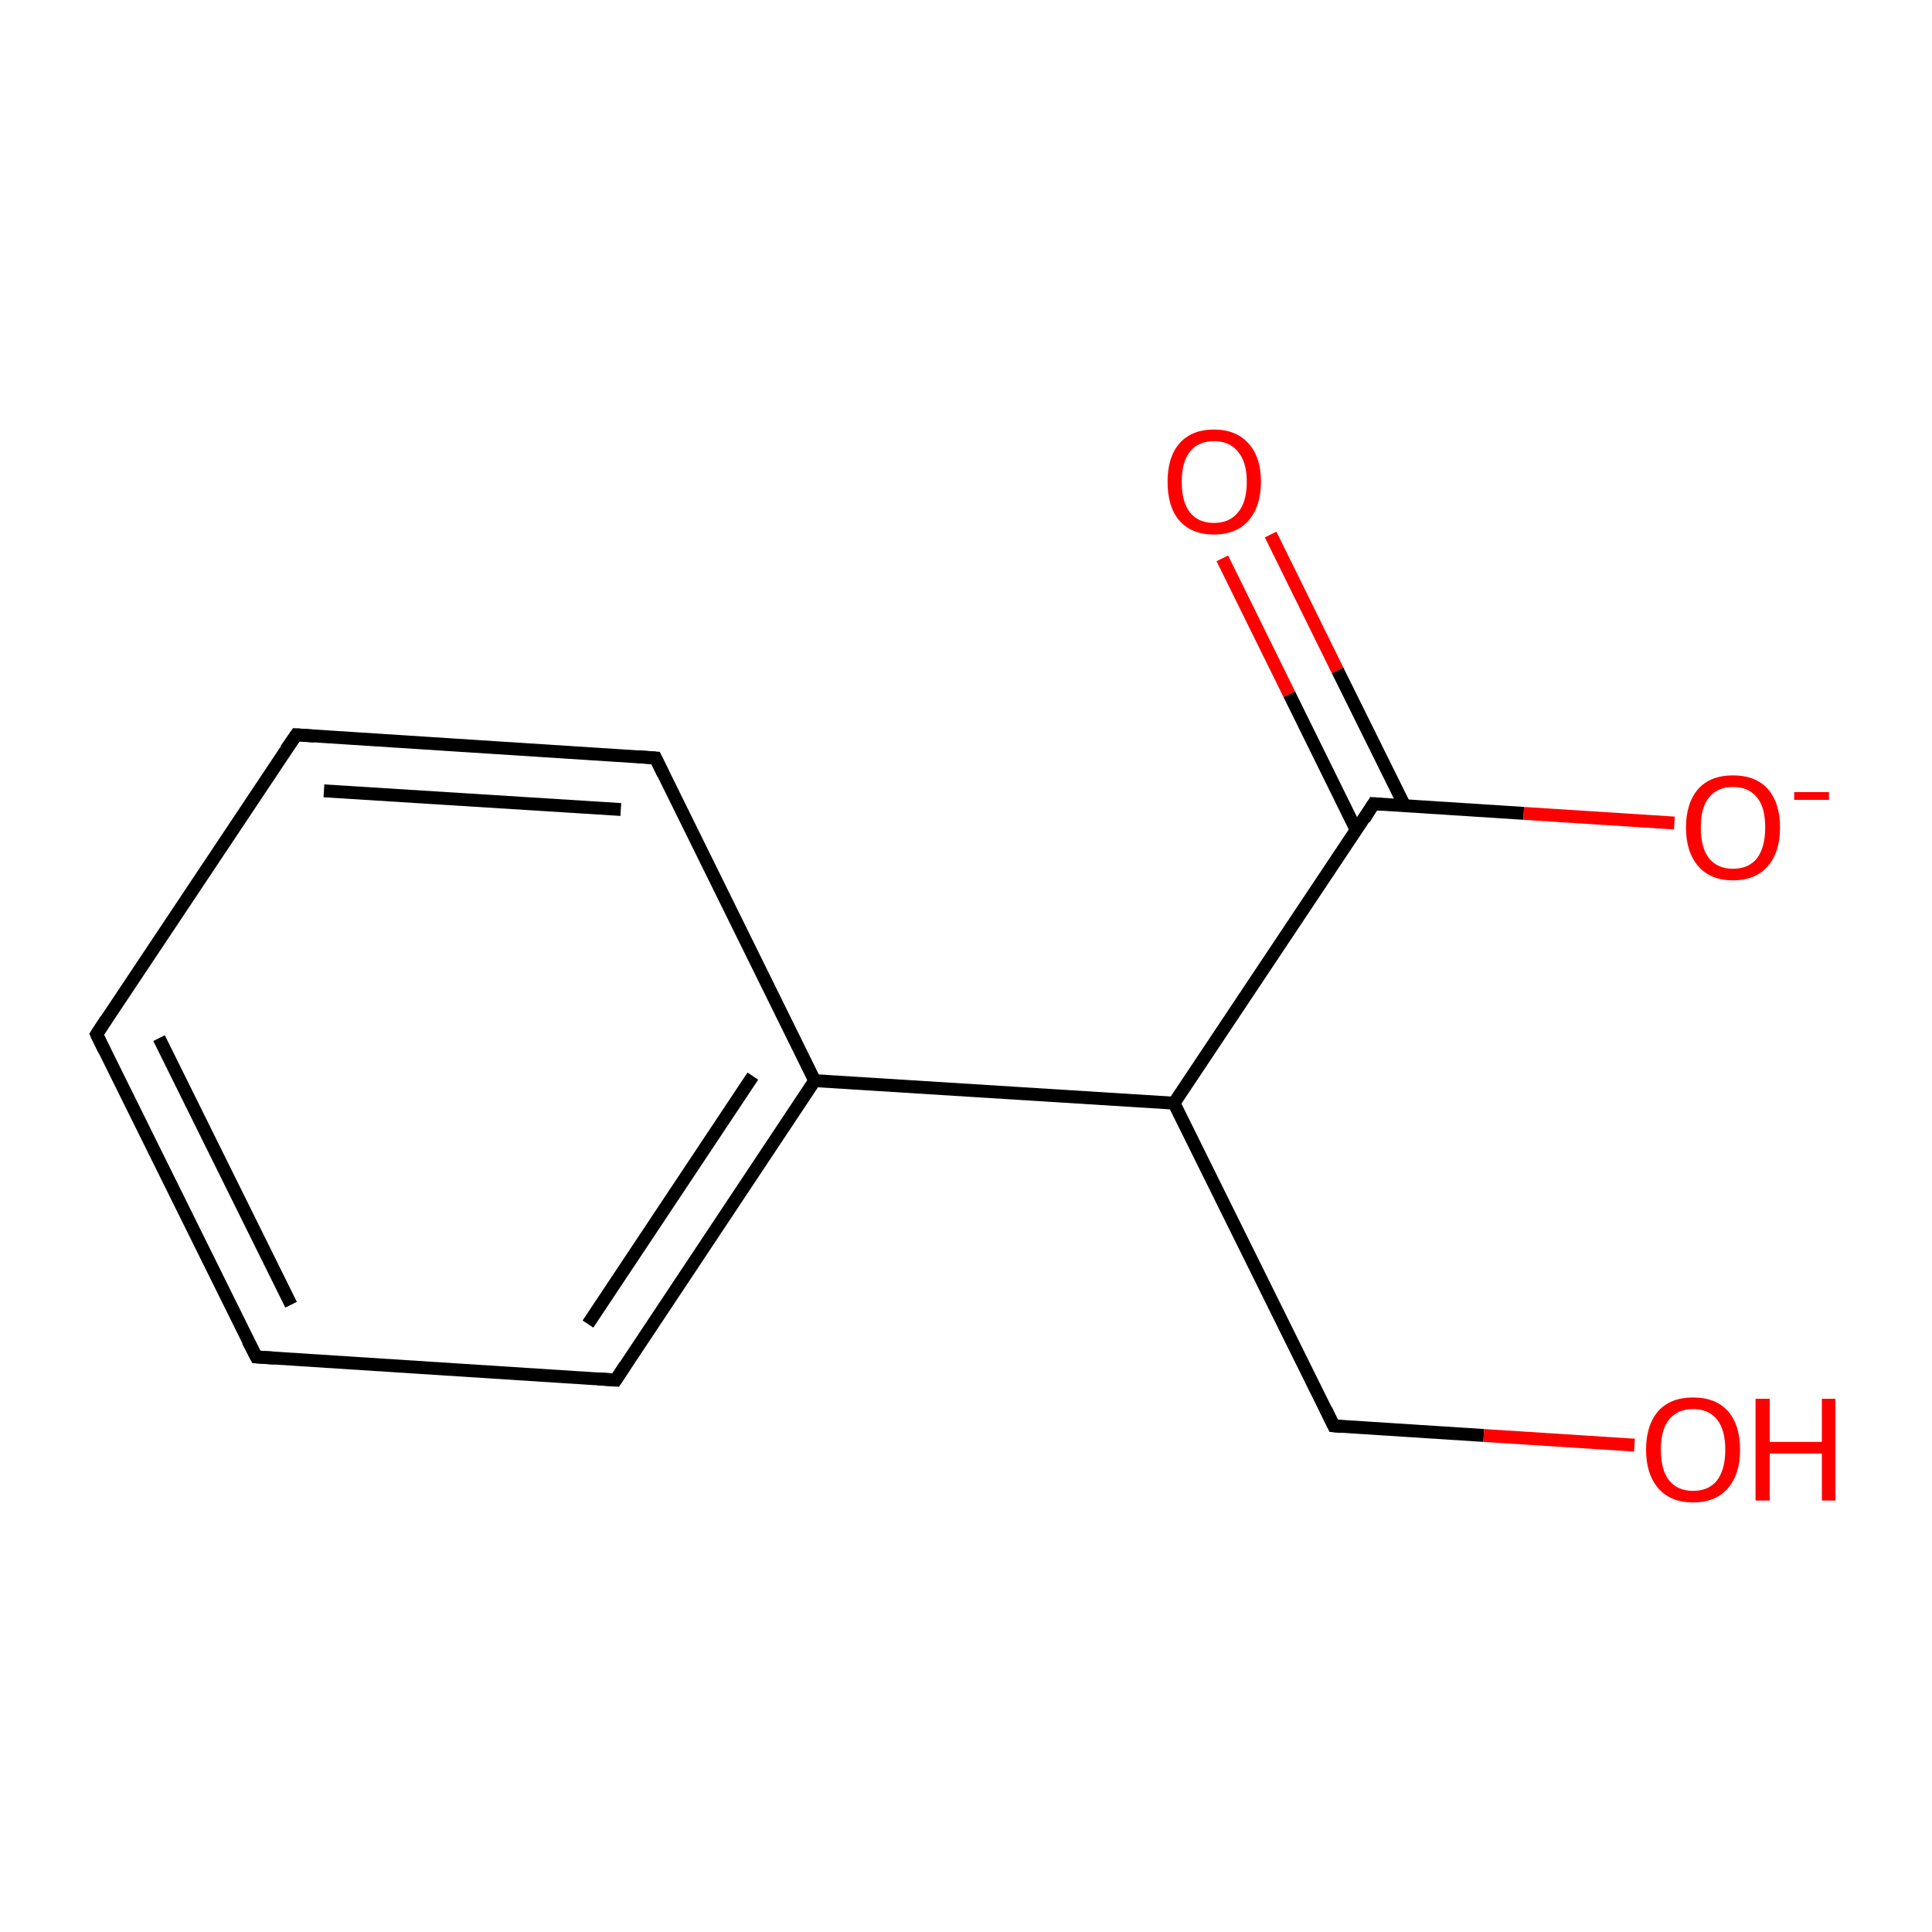 <?xml version='1.0' encoding='iso-8859-1'?>
<svg version='1.1' baseProfile='full'
              xmlns='http://www.w3.org/2000/svg'
                      xmlns:rdkit='http://www.rdkit.org/xml'
                      xmlns:xlink='http://www.w3.org/1999/xlink'
                  xml:space='preserve'
width='300px' height='300px' viewBox='0 0 300 300'>
<!-- END OF HEADER -->
<rect style='opacity:1.0;fill:#FFFFFF;stroke:none' width='300.0' height='300.0' x='0.0' y='0.0'> </rect>
<path class='bond-0 atom-0 atom-1' d='M 197.3,83.0 L 207.7,104.1' style='fill:none;fill-rule:evenodd;stroke:#FF0000;stroke-width:2.0px;stroke-linecap:butt;stroke-linejoin:miter;stroke-opacity:1' />
<path class='bond-0 atom-0 atom-1' d='M 207.7,104.1 L 218.1,125.1' style='fill:none;fill-rule:evenodd;stroke:#000000;stroke-width:2.0px;stroke-linecap:butt;stroke-linejoin:miter;stroke-opacity:1' />
<path class='bond-0 atom-0 atom-1' d='M 189.8,86.7 L 200.2,107.8' style='fill:none;fill-rule:evenodd;stroke:#FF0000;stroke-width:2.0px;stroke-linecap:butt;stroke-linejoin:miter;stroke-opacity:1' />
<path class='bond-0 atom-0 atom-1' d='M 200.2,107.8 L 210.6,128.9' style='fill:none;fill-rule:evenodd;stroke:#000000;stroke-width:2.0px;stroke-linecap:butt;stroke-linejoin:miter;stroke-opacity:1' />
<path class='bond-1 atom-1 atom-2' d='M 213.3,124.8 L 236.6,126.3' style='fill:none;fill-rule:evenodd;stroke:#000000;stroke-width:2.0px;stroke-linecap:butt;stroke-linejoin:miter;stroke-opacity:1' />
<path class='bond-1 atom-1 atom-2' d='M 236.6,126.3 L 260.0,127.8' style='fill:none;fill-rule:evenodd;stroke:#FF0000;stroke-width:2.0px;stroke-linecap:butt;stroke-linejoin:miter;stroke-opacity:1' />
<path class='bond-2 atom-1 atom-3' d='M 213.3,124.8 L 182.3,171.3' style='fill:none;fill-rule:evenodd;stroke:#000000;stroke-width:2.0px;stroke-linecap:butt;stroke-linejoin:miter;stroke-opacity:1' />
<path class='bond-3 atom-3 atom-4' d='M 182.3,171.3 L 126.5,167.8' style='fill:none;fill-rule:evenodd;stroke:#000000;stroke-width:2.0px;stroke-linecap:butt;stroke-linejoin:miter;stroke-opacity:1' />
<path class='bond-4 atom-4 atom-5' d='M 126.5,167.8 L 95.6,214.3' style='fill:none;fill-rule:evenodd;stroke:#000000;stroke-width:2.0px;stroke-linecap:butt;stroke-linejoin:miter;stroke-opacity:1' />
<path class='bond-4 atom-4 atom-5' d='M 116.9,167.1 L 91.3,205.6' style='fill:none;fill-rule:evenodd;stroke:#000000;stroke-width:2.0px;stroke-linecap:butt;stroke-linejoin:miter;stroke-opacity:1' />
<path class='bond-5 atom-5 atom-6' d='M 95.6,214.3 L 39.8,210.7' style='fill:none;fill-rule:evenodd;stroke:#000000;stroke-width:2.0px;stroke-linecap:butt;stroke-linejoin:miter;stroke-opacity:1' />
<path class='bond-6 atom-6 atom-7' d='M 39.8,210.7 L 15.0,160.6' style='fill:none;fill-rule:evenodd;stroke:#000000;stroke-width:2.0px;stroke-linecap:butt;stroke-linejoin:miter;stroke-opacity:1' />
<path class='bond-6 atom-6 atom-7' d='M 45.2,202.6 L 24.7,161.2' style='fill:none;fill-rule:evenodd;stroke:#000000;stroke-width:2.0px;stroke-linecap:butt;stroke-linejoin:miter;stroke-opacity:1' />
<path class='bond-7 atom-7 atom-8' d='M 15.0,160.6 L 46.0,114.1' style='fill:none;fill-rule:evenodd;stroke:#000000;stroke-width:2.0px;stroke-linecap:butt;stroke-linejoin:miter;stroke-opacity:1' />
<path class='bond-8 atom-8 atom-9' d='M 46.0,114.1 L 101.8,117.7' style='fill:none;fill-rule:evenodd;stroke:#000000;stroke-width:2.0px;stroke-linecap:butt;stroke-linejoin:miter;stroke-opacity:1' />
<path class='bond-8 atom-8 atom-9' d='M 50.3,122.8 L 96.4,125.7' style='fill:none;fill-rule:evenodd;stroke:#000000;stroke-width:2.0px;stroke-linecap:butt;stroke-linejoin:miter;stroke-opacity:1' />
<path class='bond-9 atom-3 atom-10' d='M 182.3,171.3 L 207.1,221.4' style='fill:none;fill-rule:evenodd;stroke:#000000;stroke-width:2.0px;stroke-linecap:butt;stroke-linejoin:miter;stroke-opacity:1' />
<path class='bond-10 atom-10 atom-11' d='M 207.1,221.4 L 230.4,222.9' style='fill:none;fill-rule:evenodd;stroke:#000000;stroke-width:2.0px;stroke-linecap:butt;stroke-linejoin:miter;stroke-opacity:1' />
<path class='bond-10 atom-10 atom-11' d='M 230.4,222.9 L 253.8,224.4' style='fill:none;fill-rule:evenodd;stroke:#FF0000;stroke-width:2.0px;stroke-linecap:butt;stroke-linejoin:miter;stroke-opacity:1' />
<path class='bond-11 atom-4 atom-9' d='M 126.5,167.8 L 101.8,117.7' style='fill:none;fill-rule:evenodd;stroke:#000000;stroke-width:2.0px;stroke-linecap:butt;stroke-linejoin:miter;stroke-opacity:1' />
<path d='M 214.5,124.9 L 213.3,124.8 L 211.8,127.2' style='fill:none;stroke:#000000;stroke-width:2.0px;stroke-linecap:butt;stroke-linejoin:miter;stroke-opacity:1;' />
<path d='M 97.1,212.0 L 95.6,214.3 L 92.8,214.1' style='fill:none;stroke:#000000;stroke-width:2.0px;stroke-linecap:butt;stroke-linejoin:miter;stroke-opacity:1;' />
<path d='M 42.6,210.9 L 39.8,210.7 L 38.5,208.2' style='fill:none;stroke:#000000;stroke-width:2.0px;stroke-linecap:butt;stroke-linejoin:miter;stroke-opacity:1;' />
<path d='M 16.2,163.1 L 15.0,160.6 L 16.5,158.3' style='fill:none;stroke:#000000;stroke-width:2.0px;stroke-linecap:butt;stroke-linejoin:miter;stroke-opacity:1;' />
<path d='M 44.4,116.4 L 46.0,114.1 L 48.8,114.3' style='fill:none;stroke:#000000;stroke-width:2.0px;stroke-linecap:butt;stroke-linejoin:miter;stroke-opacity:1;' />
<path d='M 99.0,117.5 L 101.8,117.7 L 103.0,120.2' style='fill:none;stroke:#000000;stroke-width:2.0px;stroke-linecap:butt;stroke-linejoin:miter;stroke-opacity:1;' />
<path d='M 205.9,218.9 L 207.1,221.4 L 208.3,221.5' style='fill:none;stroke:#000000;stroke-width:2.0px;stroke-linecap:butt;stroke-linejoin:miter;stroke-opacity:1;' />
<path class='atom-0' d='M 181.3 74.8
Q 181.3 71.0, 183.1 68.9
Q 185.0 66.7, 188.5 66.7
Q 192.0 66.7, 193.9 68.9
Q 195.8 71.0, 195.8 74.8
Q 195.8 78.6, 193.9 80.8
Q 192.0 83.0, 188.5 83.0
Q 185.0 83.0, 183.1 80.8
Q 181.3 78.7, 181.3 74.8
M 188.5 81.2
Q 190.9 81.2, 192.2 79.6
Q 193.6 78.0, 193.6 74.8
Q 193.6 71.7, 192.2 70.1
Q 190.9 68.5, 188.5 68.5
Q 186.1 68.5, 184.8 70.1
Q 183.5 71.7, 183.5 74.8
Q 183.5 78.0, 184.8 79.6
Q 186.1 81.2, 188.5 81.2
' fill='#FF0000'/>
<path class='atom-2' d='M 261.8 128.5
Q 261.8 124.7, 263.7 122.5
Q 265.6 120.4, 269.1 120.4
Q 272.6 120.4, 274.5 122.5
Q 276.4 124.7, 276.4 128.5
Q 276.4 132.3, 274.5 134.5
Q 272.6 136.7, 269.1 136.7
Q 265.6 136.7, 263.7 134.5
Q 261.8 132.3, 261.8 128.5
M 269.1 134.9
Q 271.5 134.9, 272.8 133.3
Q 274.1 131.6, 274.1 128.5
Q 274.1 125.3, 272.8 123.8
Q 271.5 122.2, 269.1 122.2
Q 266.7 122.2, 265.4 123.8
Q 264.1 125.3, 264.1 128.5
Q 264.1 131.7, 265.4 133.3
Q 266.7 134.9, 269.1 134.9
' fill='#FF0000'/>
<path class='atom-2' d='M 278.6 123.0
L 284.0 123.0
L 284.0 124.2
L 278.6 124.2
L 278.6 123.0
' fill='#FF0000'/>
<path class='atom-11' d='M 255.6 225.1
Q 255.6 221.3, 257.5 219.1
Q 259.4 217.0, 262.9 217.0
Q 266.4 217.0, 268.3 219.1
Q 270.2 221.3, 270.2 225.1
Q 270.2 228.9, 268.3 231.1
Q 266.4 233.3, 262.9 233.3
Q 259.4 233.3, 257.5 231.1
Q 255.6 228.9, 255.6 225.1
M 262.9 231.5
Q 265.3 231.5, 266.6 229.9
Q 267.9 228.2, 267.9 225.1
Q 267.9 222.0, 266.6 220.4
Q 265.3 218.8, 262.9 218.8
Q 260.5 218.8, 259.2 220.4
Q 257.9 221.9, 257.9 225.1
Q 257.9 228.3, 259.2 229.9
Q 260.5 231.5, 262.9 231.5
' fill='#FF0000'/>
<path class='atom-11' d='M 272.6 217.2
L 274.8 217.2
L 274.8 223.9
L 282.9 223.9
L 282.9 217.2
L 285.0 217.2
L 285.0 233.0
L 282.9 233.0
L 282.9 225.7
L 274.8 225.7
L 274.8 233.0
L 272.6 233.0
L 272.6 217.2
' fill='#FF0000'/>
</svg>

